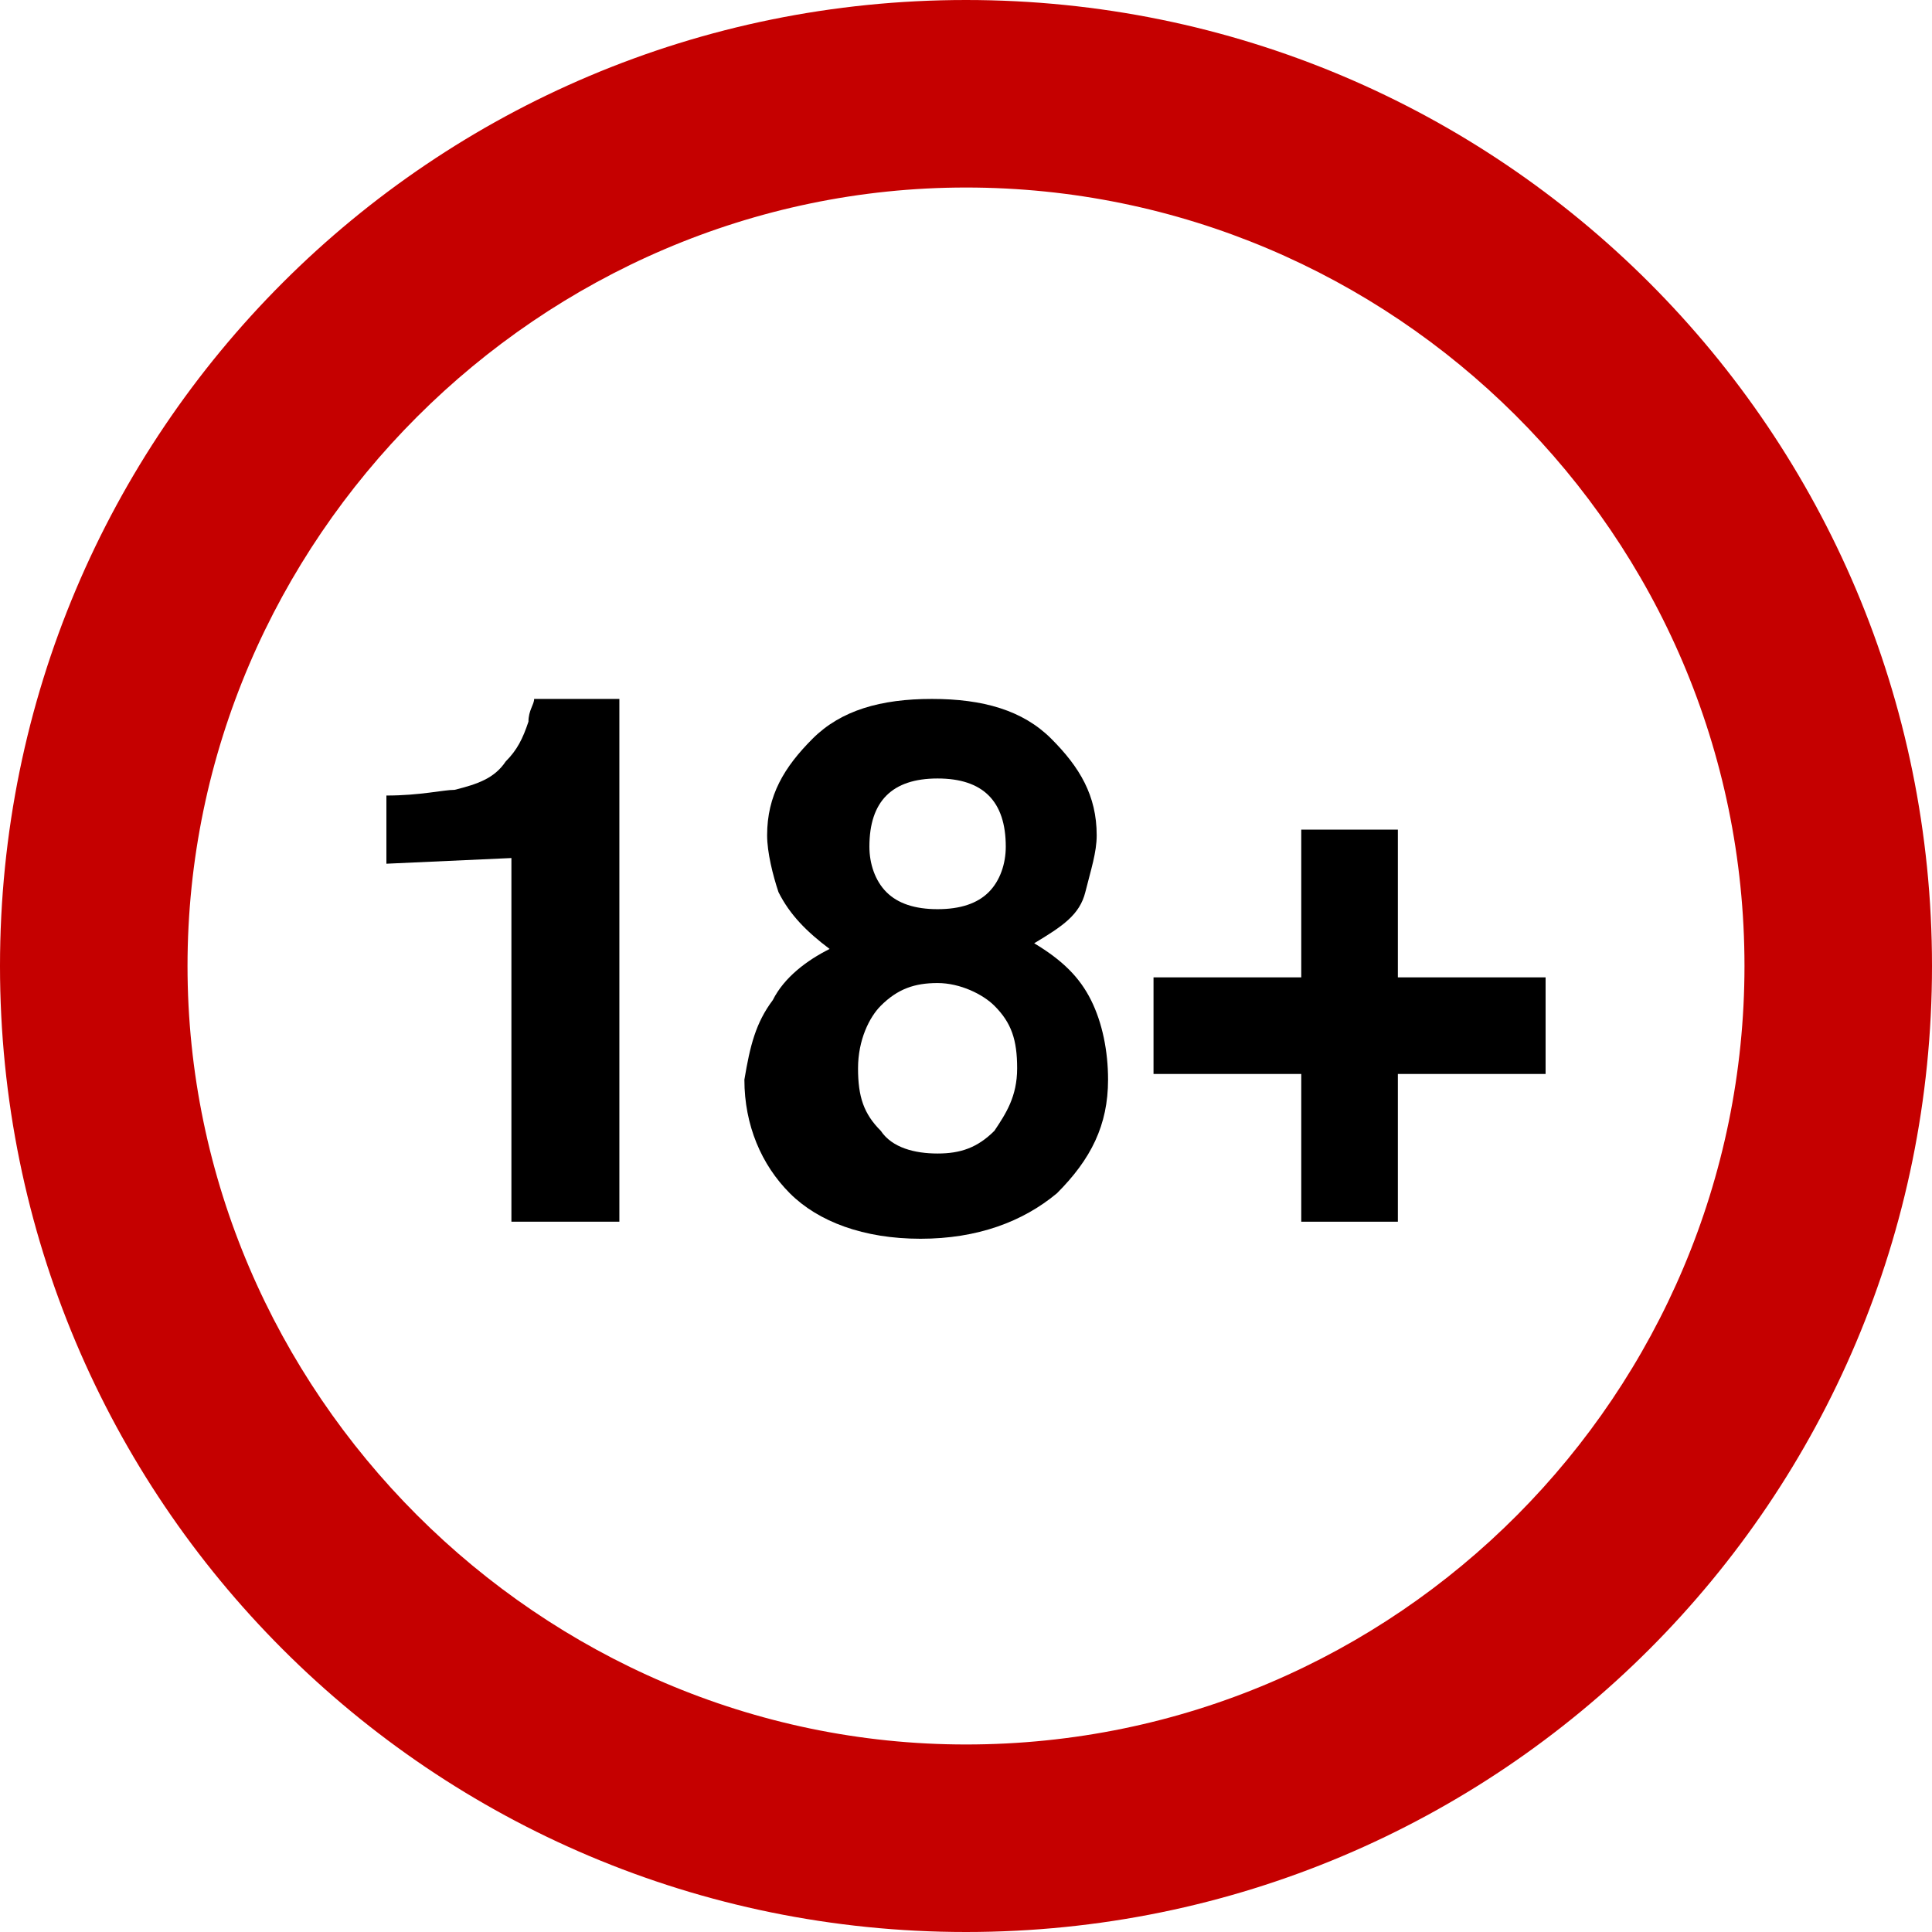 <?xml version="1.0" encoding="utf-8"?>
<!-- Generator: Adobe Illustrator 24.3.0, SVG Export Plug-In . SVG Version: 6.00 Build 0)  -->
<svg version="1.1" id="Layer_1" xmlns="http://www.w3.org/2000/svg" xmlns:xlink="http://www.w3.org/1999/xlink" x="0px" y="0px"
	 viewBox="0 0 34 34" style="enable-background:new 0 0 34 34;" xml:space="preserve">
<style type="text/css">
	.st0{fill:#C50000;}
</style>
<g id="Layer_1_1_">
	<g>
		<g>
			<path class="st0" d="M17,3.3c7.5,0,13.7,6.1,13.7,13.7c0,7.5-6.1,13.7-13.7,13.7C9.5,30.7,3.3,24.5,3.3,17
				C3.3,9.5,9.5,3.3,17,3.3 M17,0C7.6,0,0,7.6,0,17c0,9.4,7.6,17,17,17c9.4,0,17-7.6,17-17C34,7.6,26.4,0,17,0L17,0z"/>
			<g>
				<path d="M6.8,15.2v-1.2c0.6,0,1-0.1,1.2-0.1c0.4-0.1,0.7-0.2,0.9-0.5c0.2-0.2,0.3-0.4,0.4-0.7c0-0.2,0.1-0.3,0.1-0.4h1.5v9.2H9
					v-6.4L6.8,15.2L6.8,15.2z"/>
				<path d="M13.6,17.6c0.2-0.4,0.6-0.7,1-0.9c-0.4-0.3-0.7-0.6-0.9-1c-0.1-0.3-0.2-0.7-0.2-1c0-0.7,0.3-1.2,0.8-1.7
					c0.5-0.5,1.2-0.7,2.1-0.7s1.6,0.2,2.1,0.7c0.5,0.5,0.8,1,0.8,1.7c0,0.3-0.1,0.6-0.2,1s-0.4,0.6-0.9,0.9c0.5,0.3,0.8,0.6,1,1
					c0.2,0.4,0.3,0.9,0.3,1.4c0,0.8-0.3,1.4-0.9,2c-0.6,0.5-1.4,0.8-2.4,0.8c-1,0-1.8-0.3-2.3-0.8c-0.5-0.5-0.8-1.2-0.8-2
					C13.2,18.4,13.3,18,13.6,17.6z M15.5,19.9c0.2,0.3,0.6,0.4,1,0.4s0.7-0.1,1-0.4c0.2-0.3,0.4-0.6,0.4-1.1c0-0.5-0.1-0.8-0.4-1.1
					c-0.2-0.2-0.6-0.4-1-0.4s-0.7,0.1-1,0.4c-0.2,0.2-0.4,0.6-0.4,1.1C15.1,19.3,15.2,19.6,15.5,19.9z M15.6,15.7
					c0.2,0.2,0.5,0.3,0.9,0.3c0.4,0,0.7-0.1,0.9-0.3c0.2-0.2,0.3-0.5,0.3-0.8c0-0.4-0.1-0.7-0.3-0.9c-0.2-0.2-0.5-0.3-0.9-0.3
					c-0.4,0-0.7,0.1-0.9,0.3c-0.2,0.2-0.3,0.5-0.3,0.9C15.3,15.2,15.4,15.5,15.6,15.7z"/>
				<path d="M20.3,18.9v-1.7h2.6v-2.6h1.7v2.6h2.6v1.7h-2.6v2.6h-1.7v-2.6H20.3z"/>
			</g>
		</g>
	</g>
</g>
<g id="Blocks">
</g>
<g id="Content">
</g>
<g id="Isolation_Mode">
</g>
<g id="background">
</g>
</svg>
